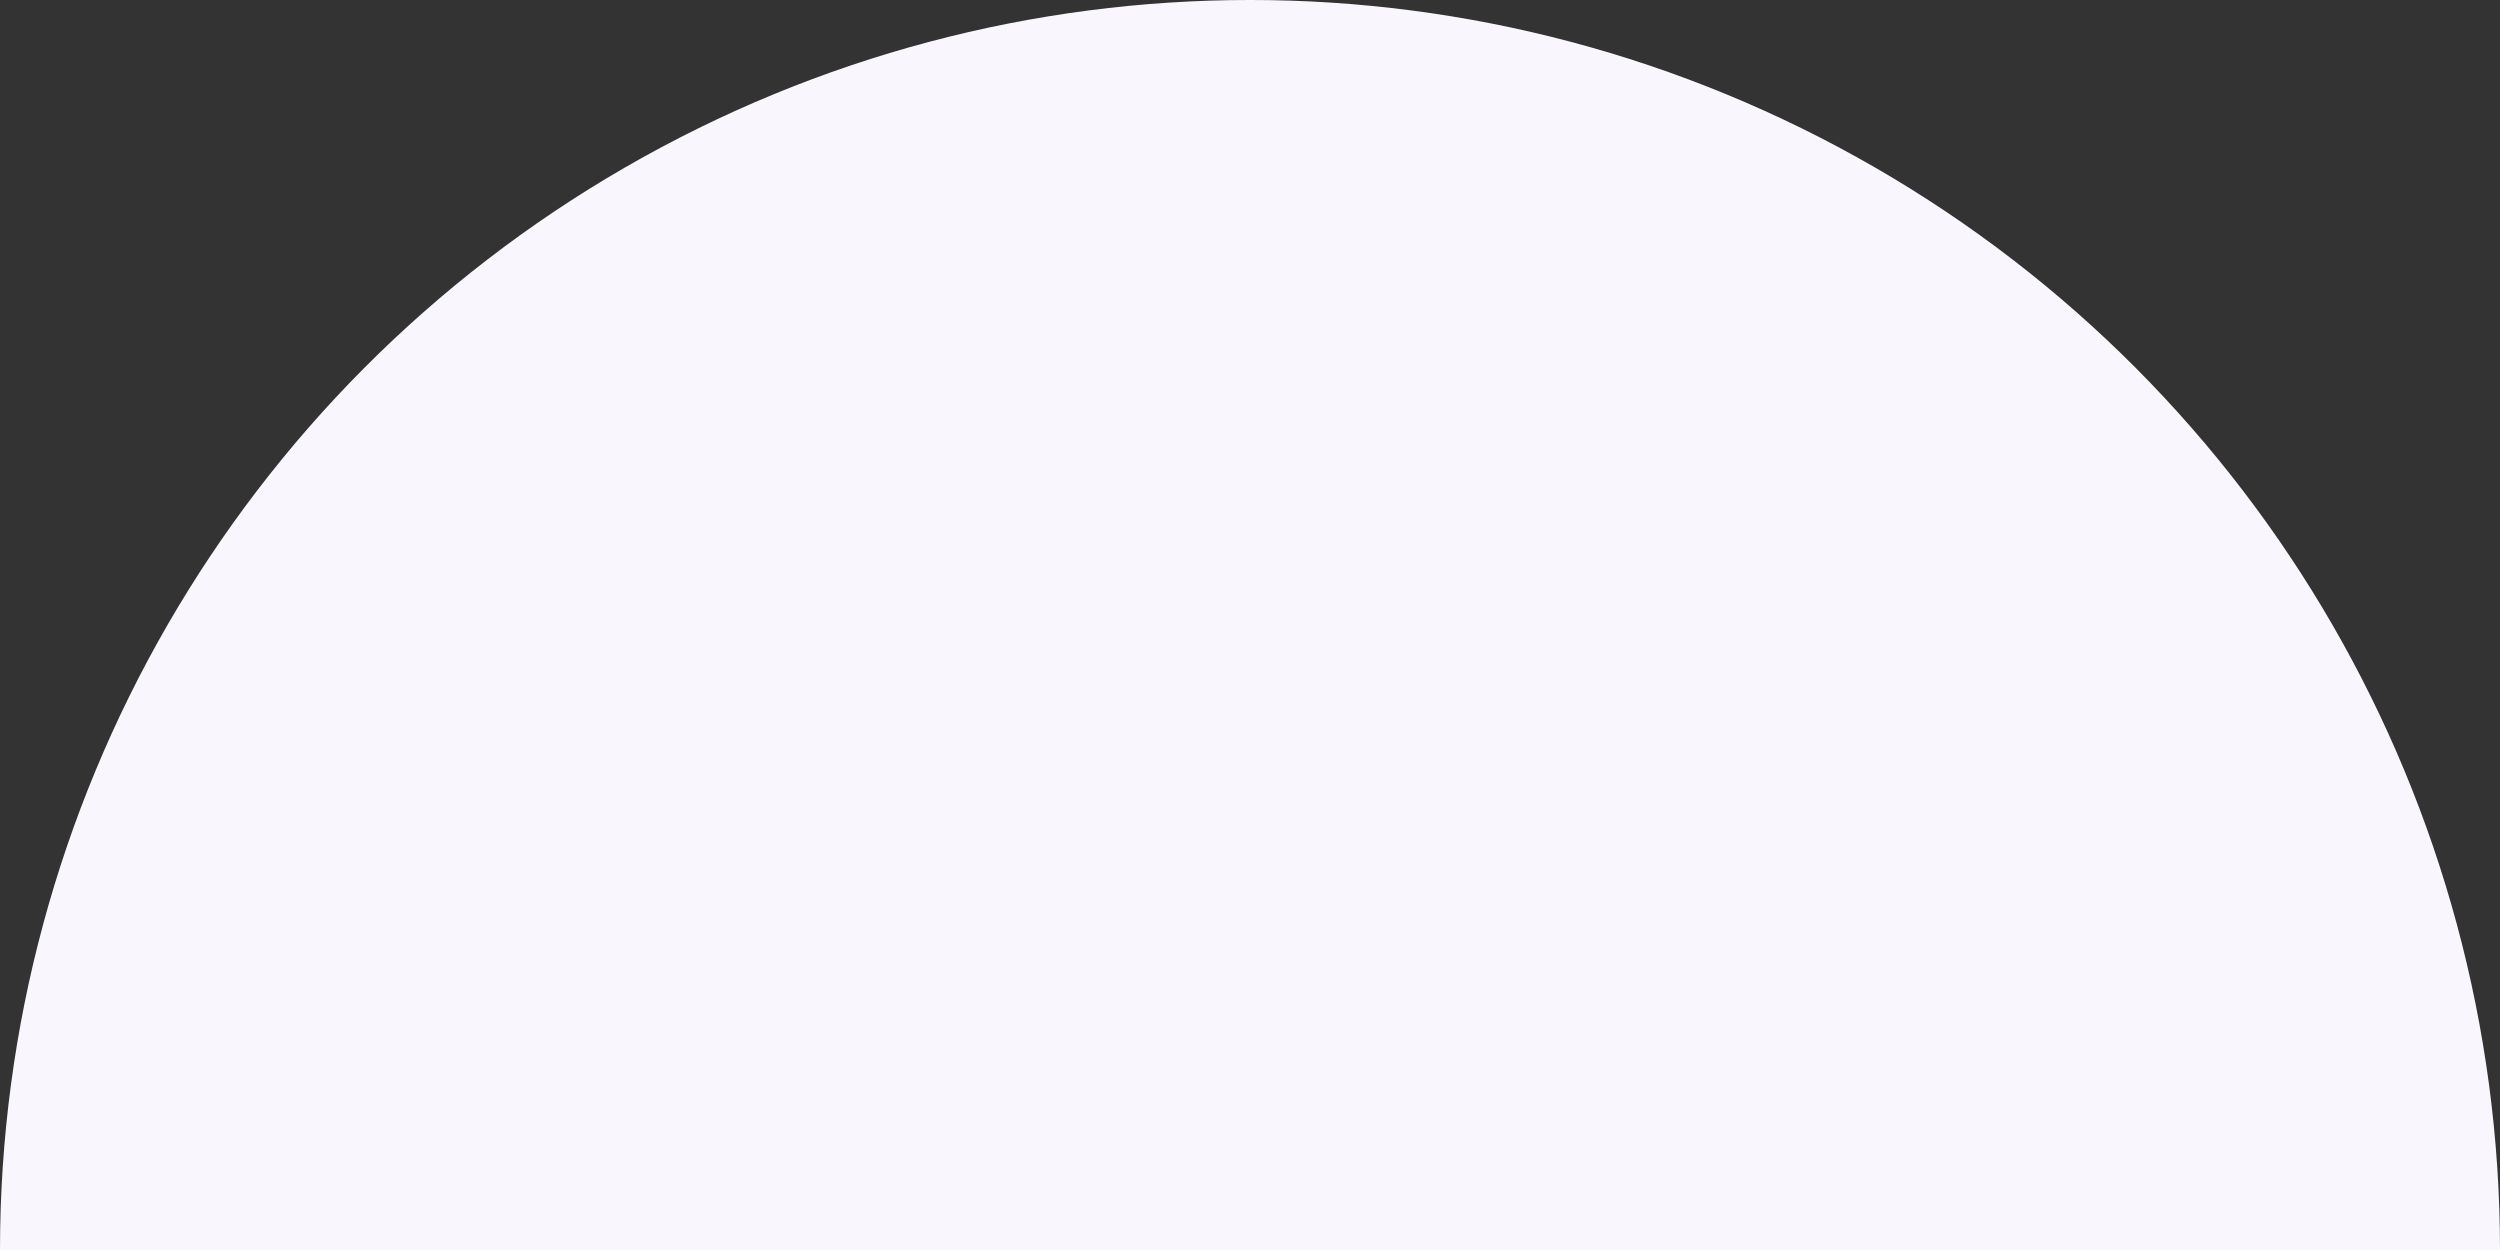 <?xml version="1.0" encoding="UTF-8"?> <svg xmlns="http://www.w3.org/2000/svg" width="812" height="406" viewBox="0 0 812 406" fill="none"><rect x="0" y="0" width="812" height="406" fill="#333333" stroke="none"/> <circle cx="406" cy="406" r="406" fill="#F9F7FD"></circle> </svg> 